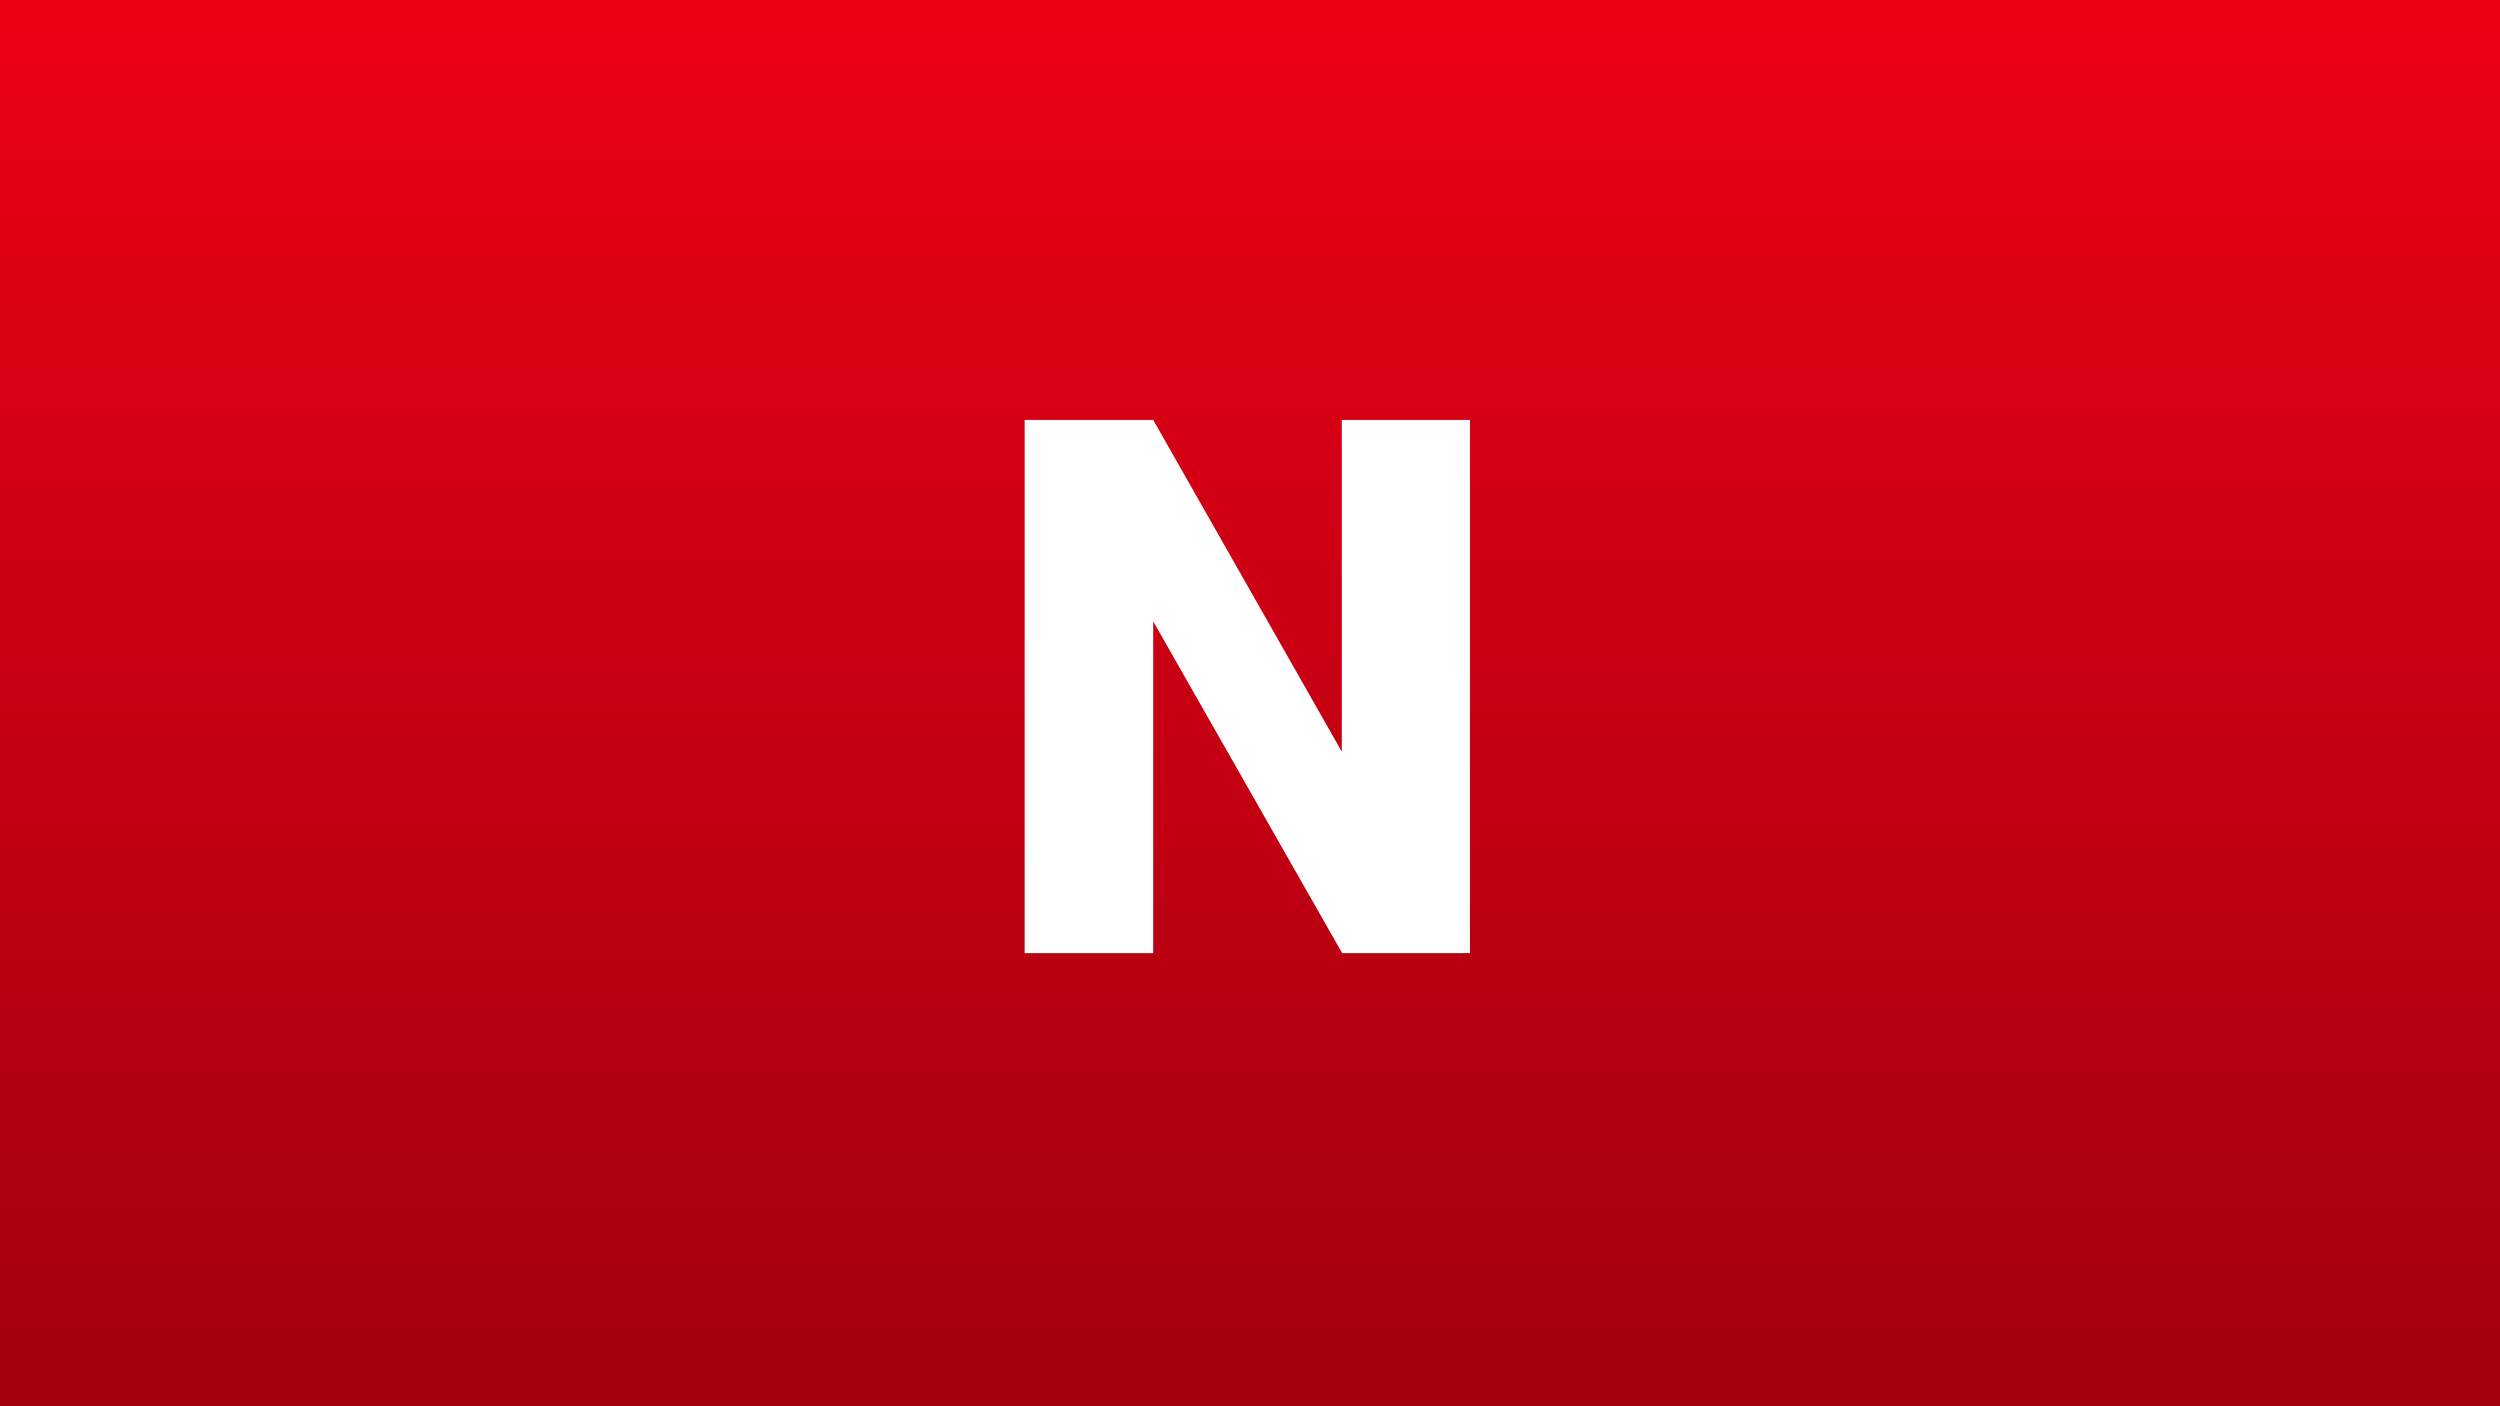 <svg width="160" height="90" viewBox="0 0 160 90" fill="none" xmlns="http://www.w3.org/2000/svg"><rect x="0" y="0" width="160" height="90" fill="#333333" stroke="none"/><path fill="url(#paint0_linear)" d="M0 0h160v90H0z"/><path d="M94.078 61h-8.18L73.805 39.766V61h-8.227V26.875h8.227l12.07 21.234V26.875h8.203V61z" fill="#fff"/><defs><linearGradient id="paint0_linear" x1="80" y1="0" x2="80" y2="90" gradientUnits="userSpaceOnUse"><stop offset="0" stop-color="#EC0016"/><stop offset="1" stop-color="#A2000F"/></linearGradient></defs></svg>